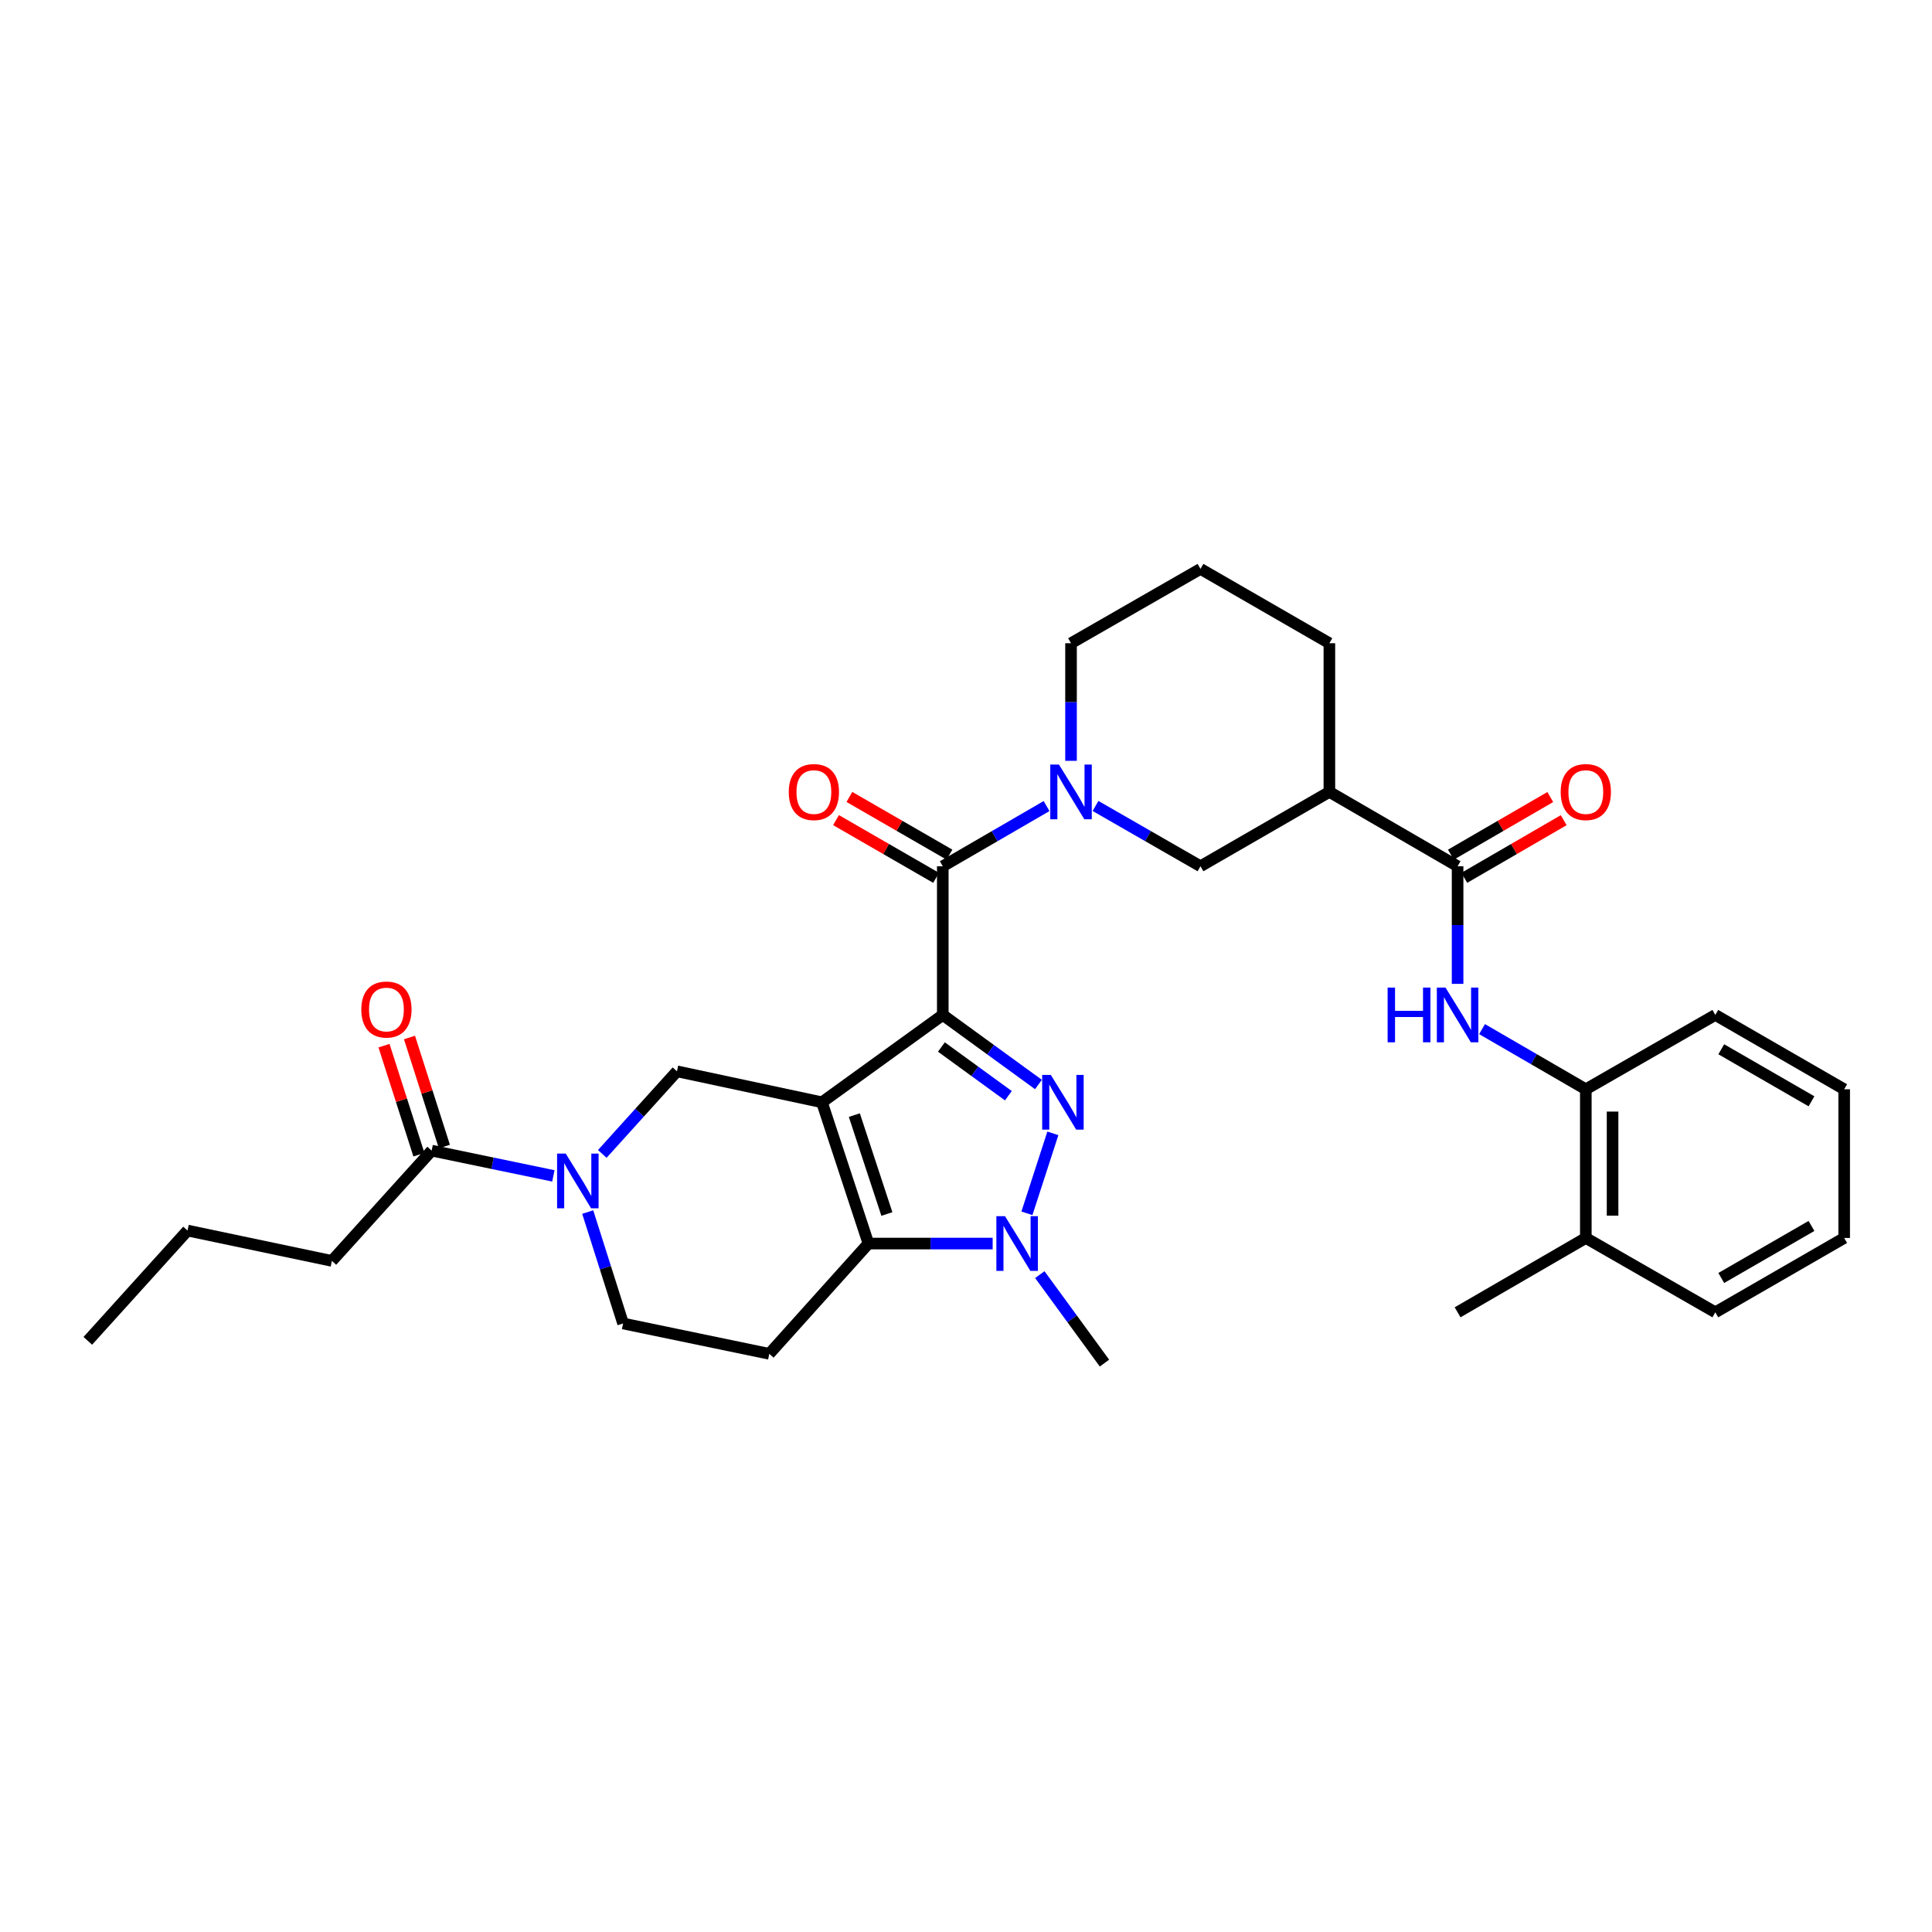 <?xml version='1.0' encoding='iso-8859-1'?>
<svg version='1.1' baseProfile='full'
              xmlns='http://www.w3.org/2000/svg'
                      xmlns:rdkit='http://www.rdkit.org/xml'
                      xmlns:xlink='http://www.w3.org/1999/xlink'
                  xml:space='preserve'
width='1000px' height='1000px' viewBox='0 0 1000 1000'>
<!-- END OF HEADER -->
<rect style='opacity:1.0;fill:#FFFFFF;stroke:none' width='1000' height='1000' x='0' y='0'> </rect>
<path class='bond-0' d='M 487.981,525.33 L 425.44,570.543' style='fill:none;fill-rule:evenodd;stroke:#000000;stroke-width:6px;stroke-linecap:butt;stroke-linejoin:miter;stroke-opacity:1' />
<path class='bond-1' d='M 487.981,525.33 L 512.744,543.334' style='fill:none;fill-rule:evenodd;stroke:#000000;stroke-width:6px;stroke-linecap:butt;stroke-linejoin:miter;stroke-opacity:1' />
<path class='bond-1' d='M 512.744,543.334 L 537.506,561.337' style='fill:none;fill-rule:evenodd;stroke:#0000FF;stroke-width:6px;stroke-linecap:butt;stroke-linejoin:miter;stroke-opacity:1' />
<path class='bond-1' d='M 487.265,541.934 L 504.599,554.536' style='fill:none;fill-rule:evenodd;stroke:#000000;stroke-width:6px;stroke-linecap:butt;stroke-linejoin:miter;stroke-opacity:1' />
<path class='bond-1' d='M 504.599,554.536 L 521.933,567.139' style='fill:none;fill-rule:evenodd;stroke:#0000FF;stroke-width:6px;stroke-linecap:butt;stroke-linejoin:miter;stroke-opacity:1' />
<path class='bond-4' d='M 487.981,525.33 L 487.981,448.37' style='fill:none;fill-rule:evenodd;stroke:#000000;stroke-width:6px;stroke-linecap:butt;stroke-linejoin:miter;stroke-opacity:1' />
<path class='bond-2' d='M 425.44,570.543 L 449.501,643.664' style='fill:none;fill-rule:evenodd;stroke:#000000;stroke-width:6px;stroke-linecap:butt;stroke-linejoin:miter;stroke-opacity:1' />
<path class='bond-2' d='M 442.205,577.182 L 459.048,628.367' style='fill:none;fill-rule:evenodd;stroke:#000000;stroke-width:6px;stroke-linecap:butt;stroke-linejoin:miter;stroke-opacity:1' />
<path class='bond-7' d='M 425.44,570.543 L 350.396,554.516' style='fill:none;fill-rule:evenodd;stroke:#000000;stroke-width:6px;stroke-linecap:butt;stroke-linejoin:miter;stroke-opacity:1' />
<path class='bond-3' d='M 544.954,586.625 L 531.538,628.005' style='fill:none;fill-rule:evenodd;stroke:#0000FF;stroke-width:6px;stroke-linecap:butt;stroke-linejoin:miter;stroke-opacity:1' />
<path class='bond-11' d='M 449.501,643.664 L 398.179,700.742' style='fill:none;fill-rule:evenodd;stroke:#000000;stroke-width:6px;stroke-linecap:butt;stroke-linejoin:miter;stroke-opacity:1' />
<path class='bond-32' d='M 449.501,643.664 L 481.649,643.664' style='fill:none;fill-rule:evenodd;stroke:#000000;stroke-width:6px;stroke-linecap:butt;stroke-linejoin:miter;stroke-opacity:1' />
<path class='bond-32' d='M 481.649,643.664 L 513.797,643.664' style='fill:none;fill-rule:evenodd;stroke:#0000FF;stroke-width:6px;stroke-linecap:butt;stroke-linejoin:miter;stroke-opacity:1' />
<path class='bond-21' d='M 538.208,659.74 L 554.941,682.642' style='fill:none;fill-rule:evenodd;stroke:#0000FF;stroke-width:6px;stroke-linecap:butt;stroke-linejoin:miter;stroke-opacity:1' />
<path class='bond-21' d='M 554.941,682.642 L 571.674,705.543' style='fill:none;fill-rule:evenodd;stroke:#000000;stroke-width:6px;stroke-linecap:butt;stroke-linejoin:miter;stroke-opacity:1' />
<path class='bond-5' d='M 487.981,448.37 L 514.842,432.796' style='fill:none;fill-rule:evenodd;stroke:#000000;stroke-width:6px;stroke-linecap:butt;stroke-linejoin:miter;stroke-opacity:1' />
<path class='bond-5' d='M 514.842,432.796 L 541.703,417.221' style='fill:none;fill-rule:evenodd;stroke:#0000FF;stroke-width:6px;stroke-linecap:butt;stroke-linejoin:miter;stroke-opacity:1' />
<path class='bond-16' d='M 491.442,442.371 L 465.545,427.432' style='fill:none;fill-rule:evenodd;stroke:#000000;stroke-width:6px;stroke-linecap:butt;stroke-linejoin:miter;stroke-opacity:1' />
<path class='bond-16' d='M 465.545,427.432 L 439.648,412.493' style='fill:none;fill-rule:evenodd;stroke:#FF0000;stroke-width:6px;stroke-linecap:butt;stroke-linejoin:miter;stroke-opacity:1' />
<path class='bond-16' d='M 484.521,454.368 L 458.624,439.429' style='fill:none;fill-rule:evenodd;stroke:#000000;stroke-width:6px;stroke-linecap:butt;stroke-linejoin:miter;stroke-opacity:1' />
<path class='bond-16' d='M 458.624,439.429 L 432.727,424.491' style='fill:none;fill-rule:evenodd;stroke:#FF0000;stroke-width:6px;stroke-linecap:butt;stroke-linejoin:miter;stroke-opacity:1' />
<path class='bond-12' d='M 567.033,417.161 L 594.199,432.765' style='fill:none;fill-rule:evenodd;stroke:#0000FF;stroke-width:6px;stroke-linecap:butt;stroke-linejoin:miter;stroke-opacity:1' />
<path class='bond-12' d='M 594.199,432.765 L 621.365,448.37' style='fill:none;fill-rule:evenodd;stroke:#000000;stroke-width:6px;stroke-linecap:butt;stroke-linejoin:miter;stroke-opacity:1' />
<path class='bond-20' d='M 554.362,393.798 L 554.362,363.368' style='fill:none;fill-rule:evenodd;stroke:#0000FF;stroke-width:6px;stroke-linecap:butt;stroke-linejoin:miter;stroke-opacity:1' />
<path class='bond-20' d='M 554.362,363.368 L 554.362,332.937' style='fill:none;fill-rule:evenodd;stroke:#000000;stroke-width:6px;stroke-linecap:butt;stroke-linejoin:miter;stroke-opacity:1' />
<path class='bond-6' d='M 311.741,597.269 L 331.068,575.892' style='fill:none;fill-rule:evenodd;stroke:#0000FF;stroke-width:6px;stroke-linecap:butt;stroke-linejoin:miter;stroke-opacity:1' />
<path class='bond-6' d='M 331.068,575.892 L 350.396,554.516' style='fill:none;fill-rule:evenodd;stroke:#000000;stroke-width:6px;stroke-linecap:butt;stroke-linejoin:miter;stroke-opacity:1' />
<path class='bond-13' d='M 286.417,608.633 L 254.919,602.095' style='fill:none;fill-rule:evenodd;stroke:#0000FF;stroke-width:6px;stroke-linecap:butt;stroke-linejoin:miter;stroke-opacity:1' />
<path class='bond-13' d='M 254.919,602.095 L 223.421,595.558' style='fill:none;fill-rule:evenodd;stroke:#000000;stroke-width:6px;stroke-linecap:butt;stroke-linejoin:miter;stroke-opacity:1' />
<path class='bond-15' d='M 304.199,627.358 L 313.355,656.194' style='fill:none;fill-rule:evenodd;stroke:#0000FF;stroke-width:6px;stroke-linecap:butt;stroke-linejoin:miter;stroke-opacity:1' />
<path class='bond-15' d='M 313.355,656.194 L 322.511,685.03' style='fill:none;fill-rule:evenodd;stroke:#000000;stroke-width:6px;stroke-linecap:butt;stroke-linejoin:miter;stroke-opacity:1' />
<path class='bond-8' d='M 754.45,448.37 L 688.085,409.882' style='fill:none;fill-rule:evenodd;stroke:#000000;stroke-width:6px;stroke-linecap:butt;stroke-linejoin:miter;stroke-opacity:1' />
<path class='bond-10' d='M 754.45,448.37 L 754.45,478.808' style='fill:none;fill-rule:evenodd;stroke:#000000;stroke-width:6px;stroke-linecap:butt;stroke-linejoin:miter;stroke-opacity:1' />
<path class='bond-10' d='M 754.45,478.808 L 754.45,509.246' style='fill:none;fill-rule:evenodd;stroke:#0000FF;stroke-width:6px;stroke-linecap:butt;stroke-linejoin:miter;stroke-opacity:1' />
<path class='bond-17' d='M 757.924,454.36 L 783.647,439.442' style='fill:none;fill-rule:evenodd;stroke:#000000;stroke-width:6px;stroke-linecap:butt;stroke-linejoin:miter;stroke-opacity:1' />
<path class='bond-17' d='M 783.647,439.442 L 809.371,424.524' style='fill:none;fill-rule:evenodd;stroke:#FF0000;stroke-width:6px;stroke-linecap:butt;stroke-linejoin:miter;stroke-opacity:1' />
<path class='bond-17' d='M 750.976,442.379 L 776.699,427.461' style='fill:none;fill-rule:evenodd;stroke:#000000;stroke-width:6px;stroke-linecap:butt;stroke-linejoin:miter;stroke-opacity:1' />
<path class='bond-17' d='M 776.699,427.461 L 802.423,412.543' style='fill:none;fill-rule:evenodd;stroke:#FF0000;stroke-width:6px;stroke-linecap:butt;stroke-linejoin:miter;stroke-opacity:1' />
<path class='bond-9' d='M 688.085,409.882 L 621.365,448.37' style='fill:none;fill-rule:evenodd;stroke:#000000;stroke-width:6px;stroke-linecap:butt;stroke-linejoin:miter;stroke-opacity:1' />
<path class='bond-34' d='M 688.085,409.882 L 688.085,332.937' style='fill:none;fill-rule:evenodd;stroke:#000000;stroke-width:6px;stroke-linecap:butt;stroke-linejoin:miter;stroke-opacity:1' />
<path class='bond-14' d='M 767.108,532.67 L 793.961,548.24' style='fill:none;fill-rule:evenodd;stroke:#0000FF;stroke-width:6px;stroke-linecap:butt;stroke-linejoin:miter;stroke-opacity:1' />
<path class='bond-14' d='M 793.961,548.24 L 820.815,563.811' style='fill:none;fill-rule:evenodd;stroke:#000000;stroke-width:6px;stroke-linecap:butt;stroke-linejoin:miter;stroke-opacity:1' />
<path class='bond-33' d='M 398.179,700.742 L 322.511,685.03' style='fill:none;fill-rule:evenodd;stroke:#000000;stroke-width:6px;stroke-linecap:butt;stroke-linejoin:miter;stroke-opacity:1' />
<path class='bond-18' d='M 230.016,593.447 L 220.983,565.23' style='fill:none;fill-rule:evenodd;stroke:#000000;stroke-width:6px;stroke-linecap:butt;stroke-linejoin:miter;stroke-opacity:1' />
<path class='bond-18' d='M 220.983,565.23 L 211.949,537.013' style='fill:none;fill-rule:evenodd;stroke:#FF0000;stroke-width:6px;stroke-linecap:butt;stroke-linejoin:miter;stroke-opacity:1' />
<path class='bond-18' d='M 216.826,597.67 L 207.792,569.453' style='fill:none;fill-rule:evenodd;stroke:#000000;stroke-width:6px;stroke-linecap:butt;stroke-linejoin:miter;stroke-opacity:1' />
<path class='bond-18' d='M 207.792,569.453 L 198.759,541.236' style='fill:none;fill-rule:evenodd;stroke:#FF0000;stroke-width:6px;stroke-linecap:butt;stroke-linejoin:miter;stroke-opacity:1' />
<path class='bond-23' d='M 223.421,595.558 L 171.791,652.644' style='fill:none;fill-rule:evenodd;stroke:#000000;stroke-width:6px;stroke-linecap:butt;stroke-linejoin:miter;stroke-opacity:1' />
<path class='bond-19' d='M 820.815,563.811 L 820.815,640.771' style='fill:none;fill-rule:evenodd;stroke:#000000;stroke-width:6px;stroke-linecap:butt;stroke-linejoin:miter;stroke-opacity:1' />
<path class='bond-19' d='M 834.665,575.355 L 834.665,629.227' style='fill:none;fill-rule:evenodd;stroke:#000000;stroke-width:6px;stroke-linecap:butt;stroke-linejoin:miter;stroke-opacity:1' />
<path class='bond-25' d='M 820.815,563.811 L 887.842,525.33' style='fill:none;fill-rule:evenodd;stroke:#000000;stroke-width:6px;stroke-linecap:butt;stroke-linejoin:miter;stroke-opacity:1' />
<path class='bond-26' d='M 820.815,640.771 L 754.45,679.251' style='fill:none;fill-rule:evenodd;stroke:#000000;stroke-width:6px;stroke-linecap:butt;stroke-linejoin:miter;stroke-opacity:1' />
<path class='bond-27' d='M 820.815,640.771 L 887.842,679.251' style='fill:none;fill-rule:evenodd;stroke:#000000;stroke-width:6px;stroke-linecap:butt;stroke-linejoin:miter;stroke-opacity:1' />
<path class='bond-24' d='M 554.362,332.937 L 621.365,294.457' style='fill:none;fill-rule:evenodd;stroke:#000000;stroke-width:6px;stroke-linecap:butt;stroke-linejoin:miter;stroke-opacity:1' />
<path class='bond-22' d='M 688.085,332.937 L 621.365,294.457' style='fill:none;fill-rule:evenodd;stroke:#000000;stroke-width:6px;stroke-linecap:butt;stroke-linejoin:miter;stroke-opacity:1' />
<path class='bond-28' d='M 171.791,652.644 L 97.069,636.931' style='fill:none;fill-rule:evenodd;stroke:#000000;stroke-width:6px;stroke-linecap:butt;stroke-linejoin:miter;stroke-opacity:1' />
<path class='bond-29' d='M 887.842,525.33 L 954.545,563.811' style='fill:none;fill-rule:evenodd;stroke:#000000;stroke-width:6px;stroke-linecap:butt;stroke-linejoin:miter;stroke-opacity:1' />
<path class='bond-29' d='M 890.926,543.099 L 937.619,570.036' style='fill:none;fill-rule:evenodd;stroke:#000000;stroke-width:6px;stroke-linecap:butt;stroke-linejoin:miter;stroke-opacity:1' />
<path class='bond-35' d='M 887.842,679.251 L 954.545,640.771' style='fill:none;fill-rule:evenodd;stroke:#000000;stroke-width:6px;stroke-linecap:butt;stroke-linejoin:miter;stroke-opacity:1' />
<path class='bond-35' d='M 890.926,661.482 L 937.619,634.546' style='fill:none;fill-rule:evenodd;stroke:#000000;stroke-width:6px;stroke-linecap:butt;stroke-linejoin:miter;stroke-opacity:1' />
<path class='bond-30' d='M 97.069,636.931 L 45.455,694.009' style='fill:none;fill-rule:evenodd;stroke:#000000;stroke-width:6px;stroke-linecap:butt;stroke-linejoin:miter;stroke-opacity:1' />
<path class='bond-31' d='M 954.545,563.811 L 954.545,640.771' style='fill:none;fill-rule:evenodd;stroke:#000000;stroke-width:6px;stroke-linecap:butt;stroke-linejoin:miter;stroke-opacity:1' />
<path  class='atom-2' d='M 543.908 556.383
L 553.188 571.383
Q 554.108 572.863, 555.588 575.543
Q 557.068 578.223, 557.148 578.383
L 557.148 556.383
L 560.908 556.383
L 560.908 584.703
L 557.028 584.703
L 547.068 568.303
Q 545.908 566.383, 544.668 564.183
Q 543.468 561.983, 543.108 561.303
L 543.108 584.703
L 539.428 584.703
L 539.428 556.383
L 543.908 556.383
' fill='#0000FF'/>
<path  class='atom-4' d='M 520.201 629.504
L 529.481 644.504
Q 530.401 645.984, 531.881 648.664
Q 533.361 651.344, 533.441 651.504
L 533.441 629.504
L 537.201 629.504
L 537.201 657.824
L 533.321 657.824
L 523.361 641.424
Q 522.201 639.504, 520.961 637.304
Q 519.761 635.104, 519.401 634.424
L 519.401 657.824
L 515.721 657.824
L 515.721 629.504
L 520.201 629.504
' fill='#0000FF'/>
<path  class='atom-6' d='M 548.102 395.722
L 557.382 410.722
Q 558.302 412.202, 559.782 414.882
Q 561.262 417.562, 561.342 417.722
L 561.342 395.722
L 565.102 395.722
L 565.102 424.042
L 561.222 424.042
L 551.262 407.642
Q 550.102 405.722, 548.862 403.522
Q 547.662 401.322, 547.302 400.642
L 547.302 424.042
L 543.622 424.042
L 543.622 395.722
L 548.102 395.722
' fill='#0000FF'/>
<path  class='atom-7' d='M 292.829 597.103
L 302.109 612.103
Q 303.029 613.583, 304.509 616.263
Q 305.989 618.943, 306.069 619.103
L 306.069 597.103
L 309.829 597.103
L 309.829 625.423
L 305.949 625.423
L 295.989 609.023
Q 294.829 607.103, 293.589 604.903
Q 292.389 602.703, 292.029 602.023
L 292.029 625.423
L 288.349 625.423
L 288.349 597.103
L 292.829 597.103
' fill='#0000FF'/>
<path  class='atom-11' d='M 718.23 511.17
L 722.07 511.17
L 722.07 523.21
L 736.55 523.21
L 736.55 511.17
L 740.39 511.17
L 740.39 539.49
L 736.55 539.49
L 736.55 526.41
L 722.07 526.41
L 722.07 539.49
L 718.23 539.49
L 718.23 511.17
' fill='#0000FF'/>
<path  class='atom-11' d='M 748.19 511.17
L 757.47 526.17
Q 758.39 527.65, 759.87 530.33
Q 761.35 533.01, 761.43 533.17
L 761.43 511.17
L 765.19 511.17
L 765.19 539.49
L 761.31 539.49
L 751.35 523.09
Q 750.19 521.17, 748.95 518.97
Q 747.75 516.77, 747.39 516.09
L 747.39 539.49
L 743.71 539.49
L 743.71 511.17
L 748.19 511.17
' fill='#0000FF'/>
<path  class='atom-17' d='M 408.262 409.962
Q 408.262 403.162, 411.622 399.362
Q 414.982 395.562, 421.262 395.562
Q 427.542 395.562, 430.902 399.362
Q 434.262 403.162, 434.262 409.962
Q 434.262 416.842, 430.862 420.762
Q 427.462 424.642, 421.262 424.642
Q 415.022 424.642, 411.622 420.762
Q 408.262 416.882, 408.262 409.962
M 421.262 421.442
Q 425.582 421.442, 427.902 418.562
Q 430.262 415.642, 430.262 409.962
Q 430.262 404.402, 427.902 401.602
Q 425.582 398.762, 421.262 398.762
Q 416.942 398.762, 414.582 401.562
Q 412.262 404.362, 412.262 409.962
Q 412.262 415.682, 414.582 418.562
Q 416.942 421.442, 421.262 421.442
' fill='#FF0000'/>
<path  class='atom-18' d='M 807.815 409.962
Q 807.815 403.162, 811.175 399.362
Q 814.535 395.562, 820.815 395.562
Q 827.095 395.562, 830.455 399.362
Q 833.815 403.162, 833.815 409.962
Q 833.815 416.842, 830.415 420.762
Q 827.015 424.642, 820.815 424.642
Q 814.575 424.642, 811.175 420.762
Q 807.815 416.882, 807.815 409.962
M 820.815 421.442
Q 825.135 421.442, 827.455 418.562
Q 829.815 415.642, 829.815 409.962
Q 829.815 404.402, 827.455 401.602
Q 825.135 398.762, 820.815 398.762
Q 816.495 398.762, 814.135 401.562
Q 811.815 404.362, 811.815 409.962
Q 811.815 415.682, 814.135 418.562
Q 816.495 421.442, 820.815 421.442
' fill='#FF0000'/>
<path  class='atom-19' d='M 187.014 522.525
Q 187.014 515.725, 190.374 511.925
Q 193.734 508.125, 200.014 508.125
Q 206.294 508.125, 209.654 511.925
Q 213.014 515.725, 213.014 522.525
Q 213.014 529.405, 209.614 533.325
Q 206.214 537.205, 200.014 537.205
Q 193.774 537.205, 190.374 533.325
Q 187.014 529.445, 187.014 522.525
M 200.014 534.005
Q 204.334 534.005, 206.654 531.125
Q 209.014 528.205, 209.014 522.525
Q 209.014 516.965, 206.654 514.165
Q 204.334 511.325, 200.014 511.325
Q 195.694 511.325, 193.334 514.125
Q 191.014 516.925, 191.014 522.525
Q 191.014 528.245, 193.334 531.125
Q 195.694 534.005, 200.014 534.005
' fill='#FF0000'/>
</svg>
